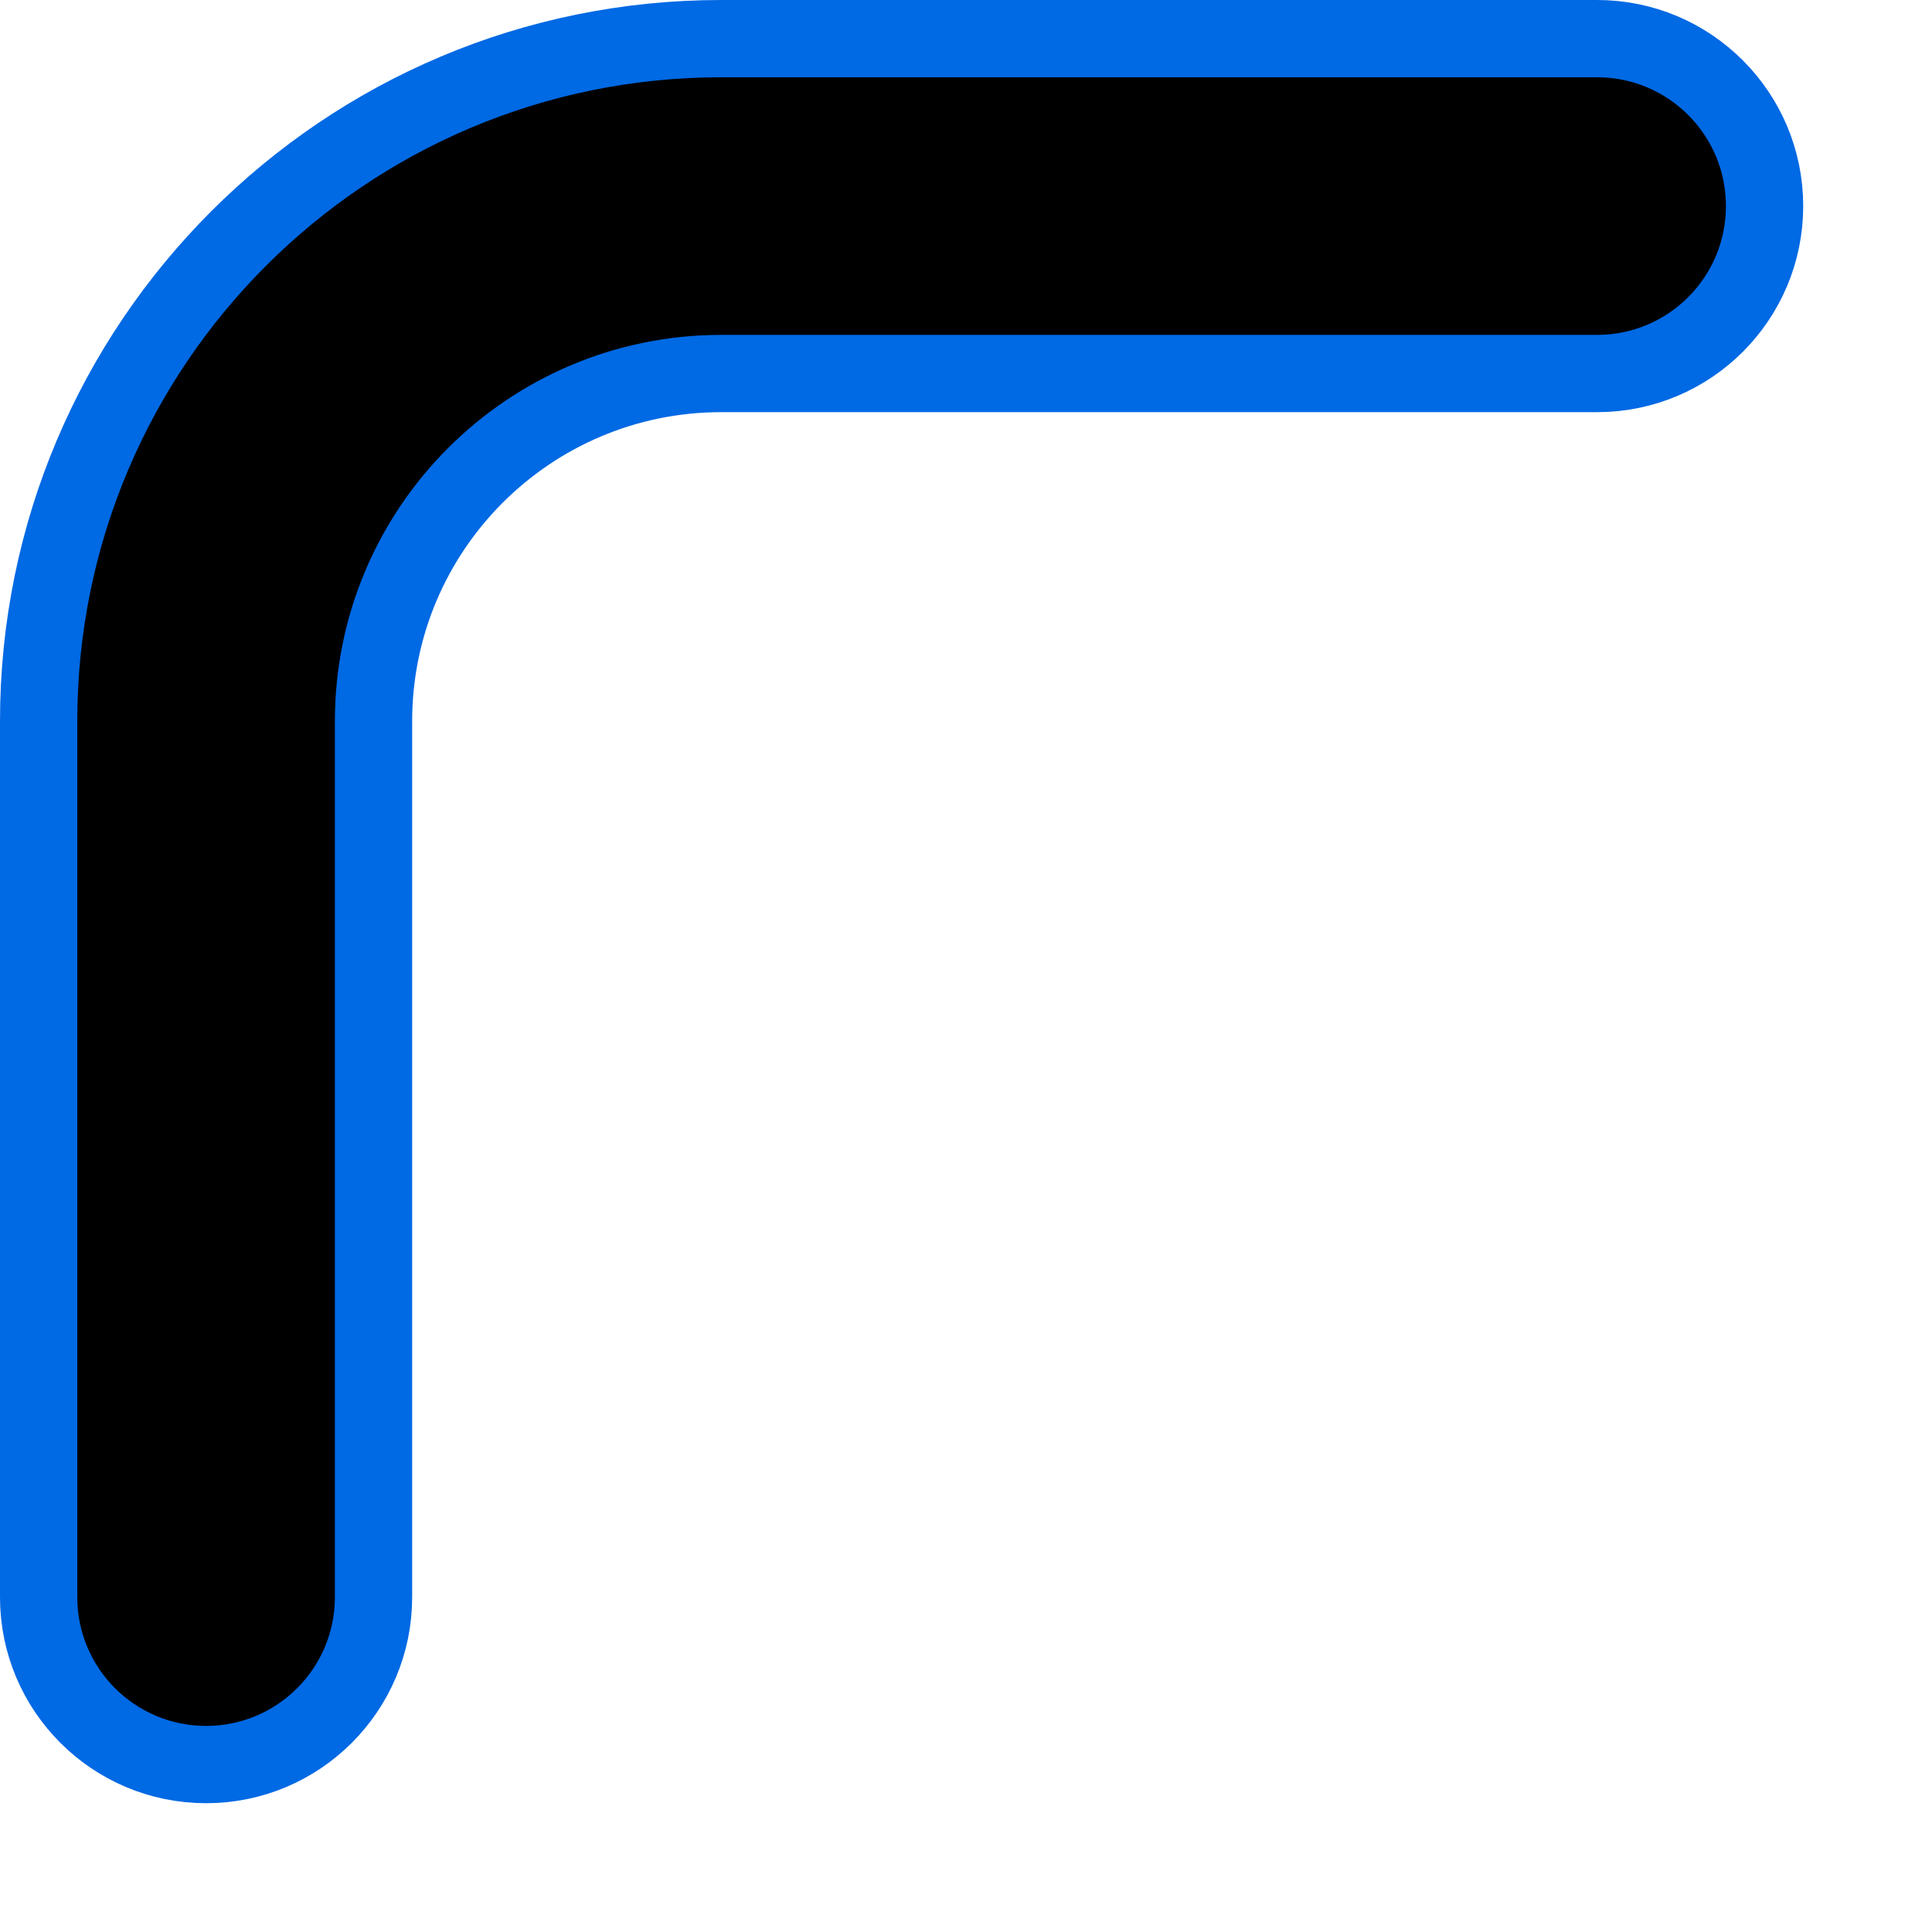 <svg width="75" height="75" viewBox="0 0 75 75" fill="none" xmlns="http://www.w3.org/2000/svg">
<path d="M28 1.5C13.364 1.5 1.5 13.364 1.5 28L1.5 62C1.5 65.59 4.41 68.5 8 68.5C11.59 68.5 14.5 65.59 14.5 62L14.5 28C14.5 20.544 20.544 14.5 28 14.5L62 14.5C65.59 14.5 68.5 11.59 68.5 8C68.5 4.41 65.59 1.5 62 1.5L28 1.5Z" fill="black" stroke="#0069E4" stroke-width="3" stroke-linecap="round"/>
</svg>
